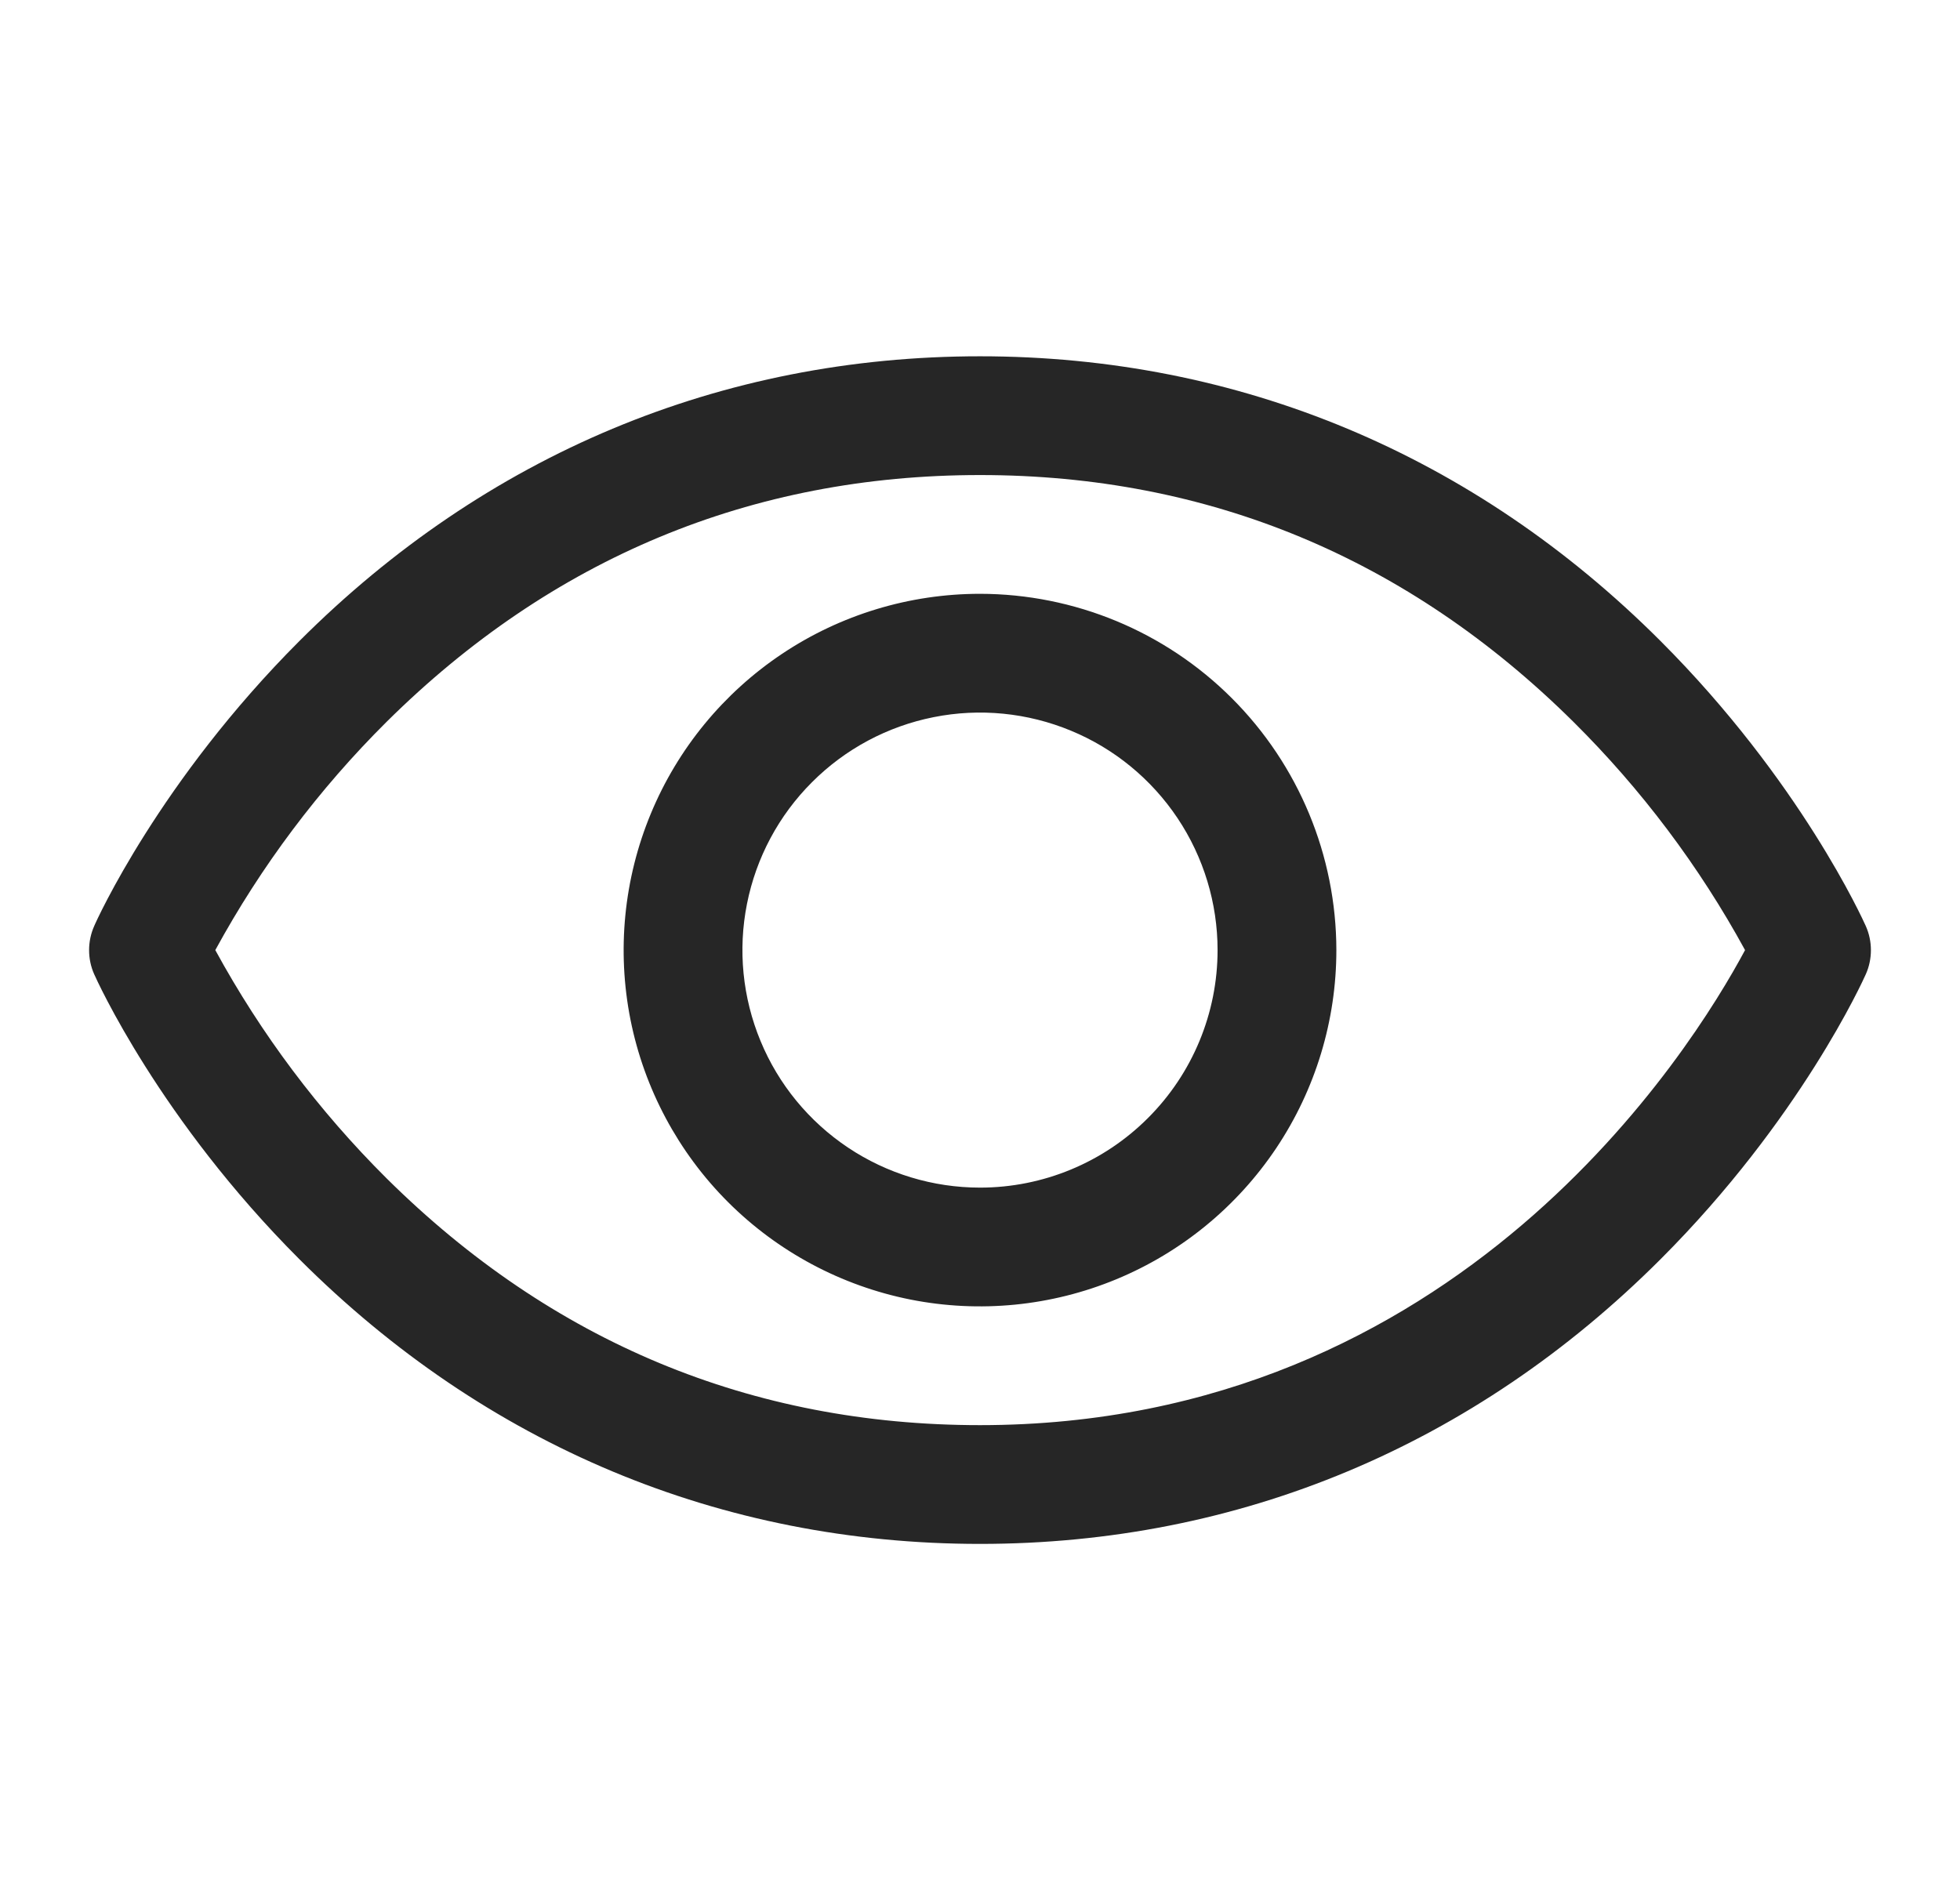 <svg width="33" height="32" viewBox="0 0 33 32" fill="none" xmlns="http://www.w3.org/2000/svg">
<path d="M31.414 15.595C31.37 15.496 30.311 13.148 27.957 10.794C24.821 7.657 20.86 6 16.5 6C12.14 6 8.179 7.657 5.042 10.794C2.689 13.148 1.625 15.5 1.586 15.595C1.529 15.723 1.5 15.861 1.5 16.001C1.5 16.141 1.529 16.28 1.586 16.407C1.63 16.506 2.689 18.854 5.042 21.207C8.179 24.343 12.14 26 16.5 26C20.86 26 24.821 24.343 27.957 21.207C30.311 18.854 31.37 16.506 31.414 16.407C31.471 16.28 31.5 16.141 31.5 16.001C31.5 15.861 31.471 15.723 31.414 15.595ZM16.5 24C12.652 24 9.291 22.601 6.509 19.844C5.367 18.708 4.396 17.414 3.625 16C4.396 14.586 5.367 13.291 6.509 12.156C9.291 9.399 12.652 8 16.5 8C20.348 8 23.709 9.399 26.491 12.156C27.635 13.291 28.609 14.586 29.381 16C28.48 17.683 24.554 24 16.5 24ZM16.5 10C15.313 10 14.153 10.352 13.167 11.011C12.18 11.671 11.411 12.607 10.957 13.704C10.503 14.8 10.384 16.007 10.615 17.171C10.847 18.334 11.418 19.404 12.257 20.243C13.097 21.082 14.166 21.653 15.329 21.885C16.493 22.116 17.7 21.997 18.796 21.543C19.892 21.089 20.829 20.32 21.489 19.333C22.148 18.347 22.5 17.187 22.5 16C22.498 14.409 21.866 12.884 20.741 11.759C19.616 10.634 18.091 10.002 16.5 10ZM16.5 20C15.709 20 14.935 19.765 14.278 19.326C13.62 18.886 13.107 18.262 12.805 17.531C12.502 16.8 12.422 15.996 12.577 15.22C12.731 14.444 13.112 13.731 13.672 13.172C14.231 12.612 14.944 12.231 15.72 12.077C16.496 11.922 17.3 12.002 18.031 12.305C18.762 12.607 19.386 13.12 19.826 13.778C20.265 14.435 20.5 15.209 20.5 16C20.5 17.061 20.079 18.078 19.328 18.828C18.578 19.579 17.561 20 16.5 20Z" fill="#262626"/>
</svg>
